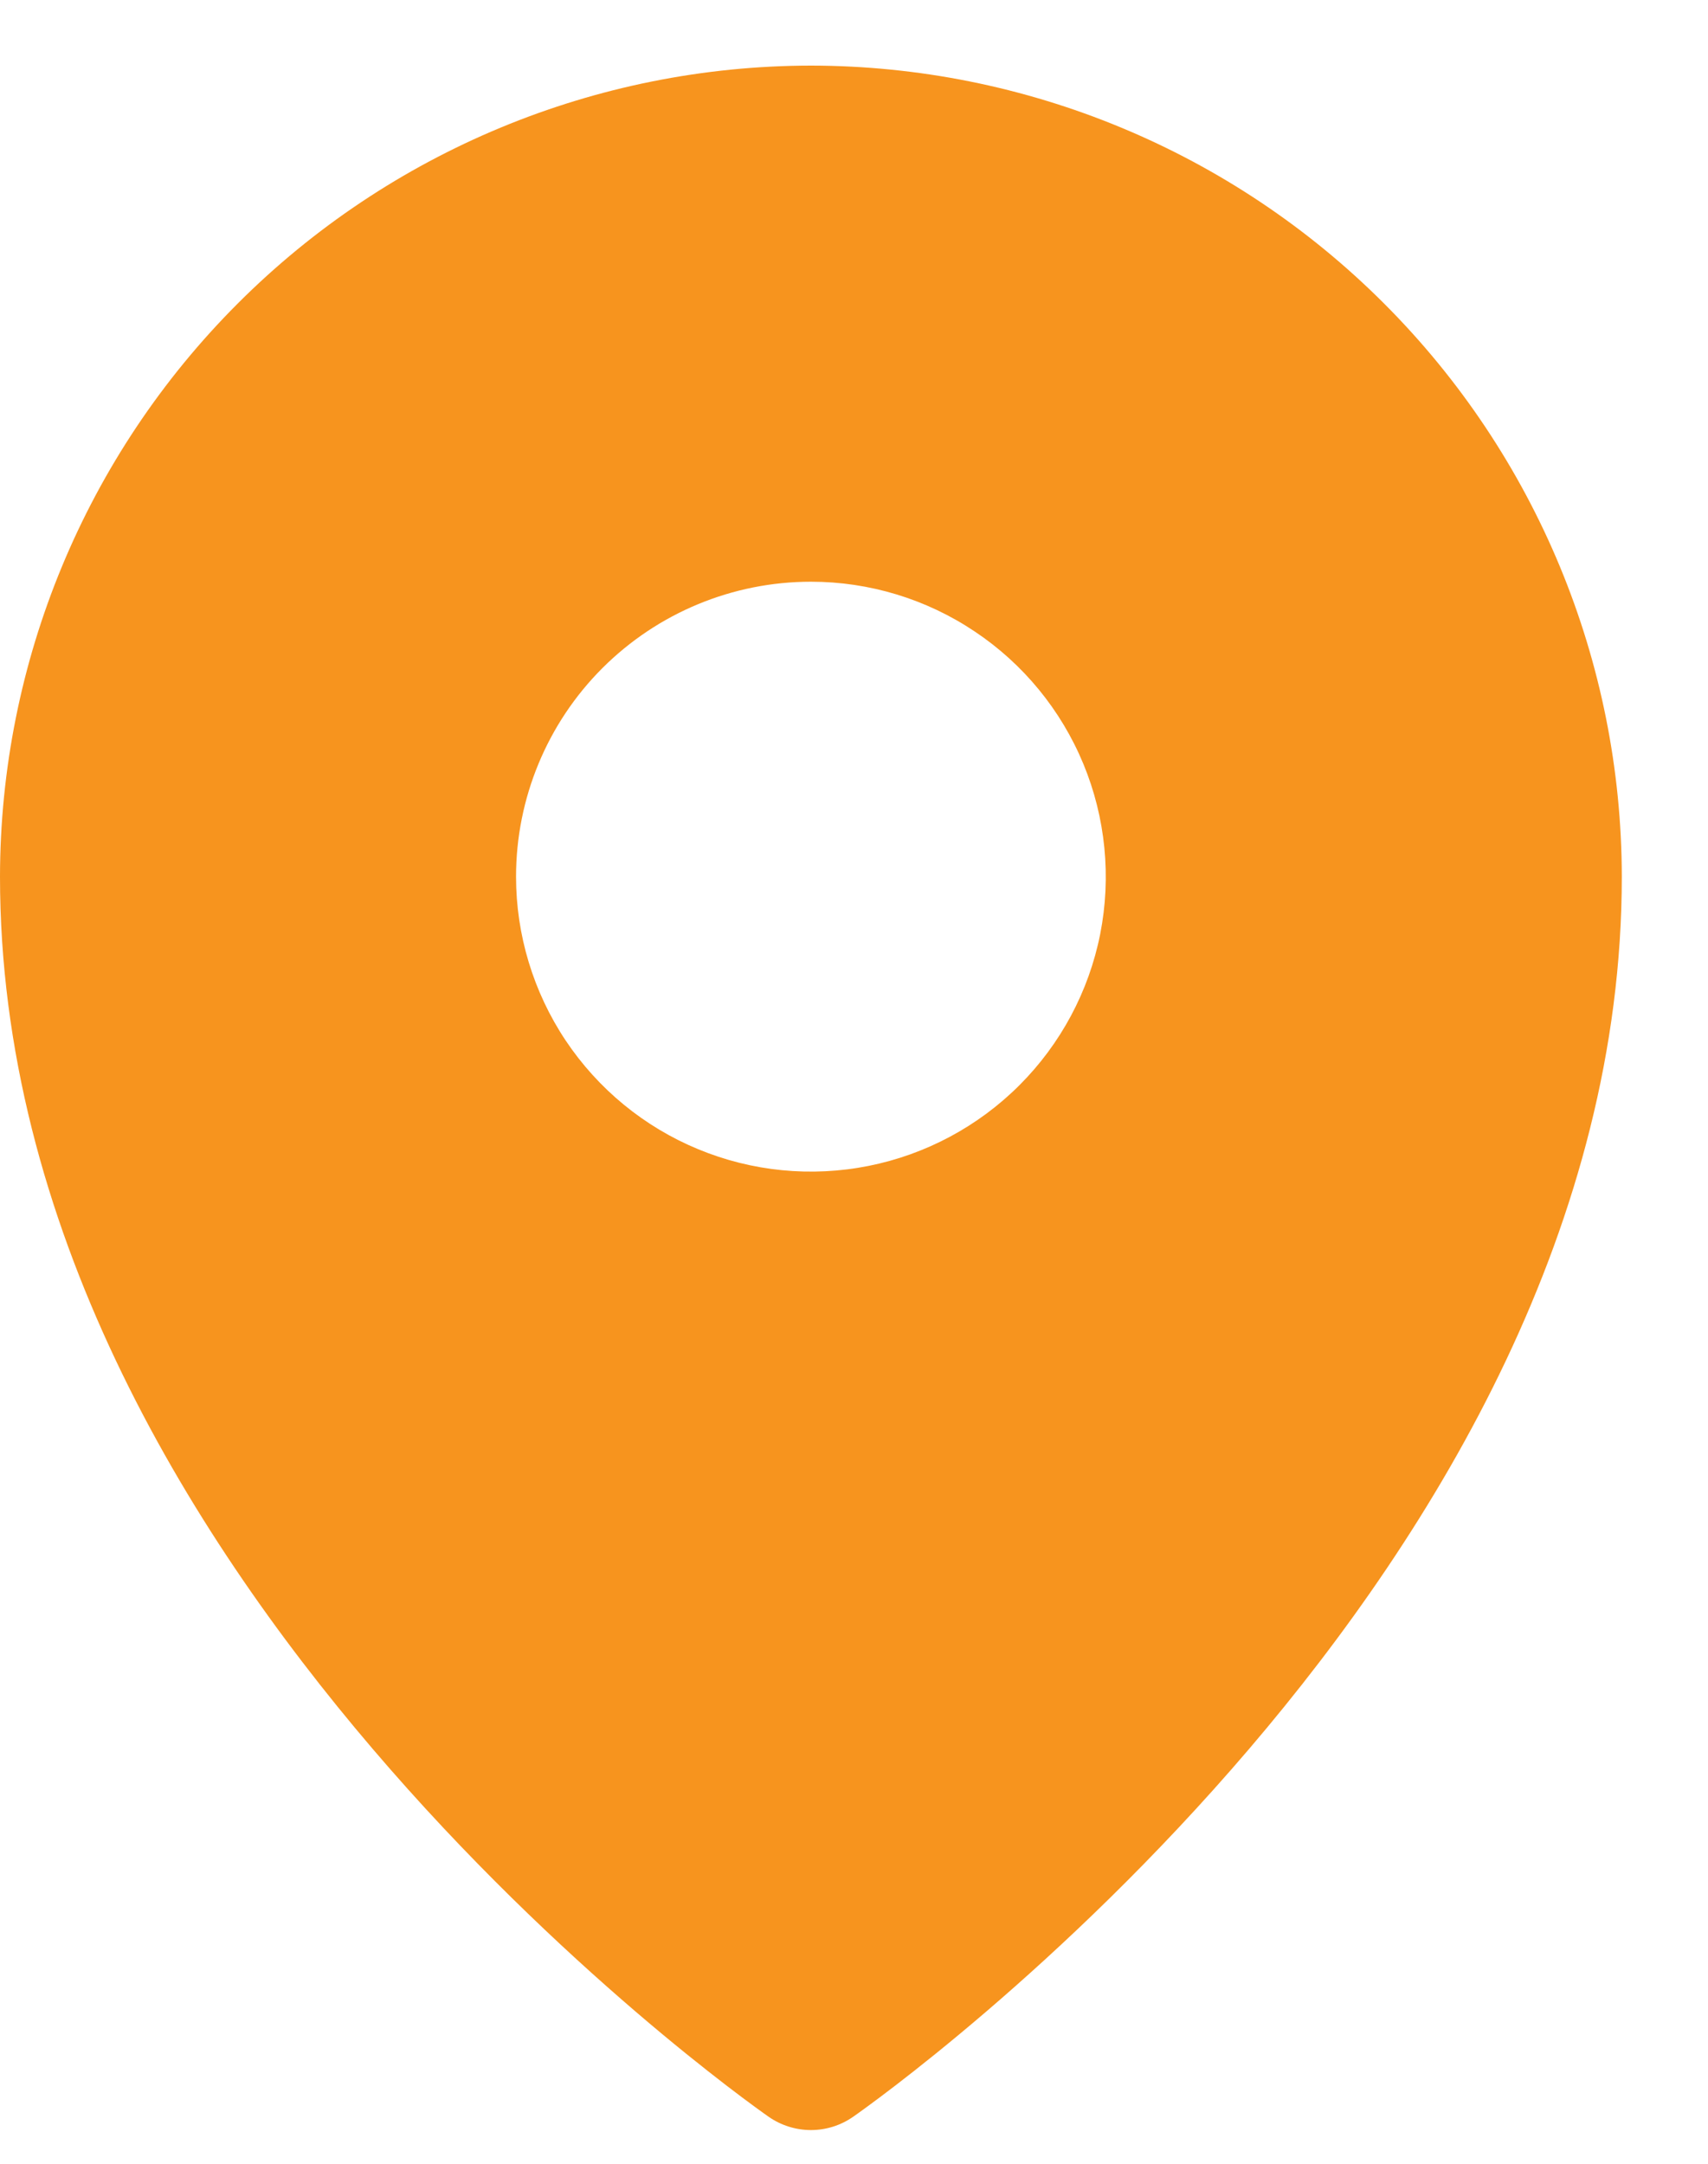 <svg xmlns="http://www.w3.org/2000/svg" width="15" height="19" viewBox="0 0 15 19" fill="none"><path d="M7.122 0.576C5.234 0.578 3.423 1.329 2.088 2.665C0.753 4 0.002 5.81 0 7.698C0 13.792 6.474 18.394 6.75 18.587C6.859 18.663 6.989 18.704 7.122 18.704C7.255 18.704 7.384 18.663 7.493 18.587C7.769 18.394 14.243 13.792 14.243 7.698C14.241 5.81 13.49 4 12.155 2.665C10.82 1.329 9.01 0.578 7.122 0.576ZM7.122 5.108C7.634 5.108 8.135 5.26 8.56 5.545C8.986 5.829 9.318 6.234 9.514 6.707C9.71 7.18 9.761 7.701 9.662 8.203C9.562 8.706 9.315 9.167 8.953 9.529C8.591 9.891 8.129 10.138 7.627 10.238C7.125 10.338 6.604 10.287 6.131 10.091C5.657 9.895 5.253 9.563 4.968 9.137C4.684 8.711 4.532 8.21 4.532 7.698C4.532 7.011 4.805 6.352 5.29 5.867C5.776 5.381 6.435 5.108 7.122 5.108Z" fill="#F7941E"></path></svg>